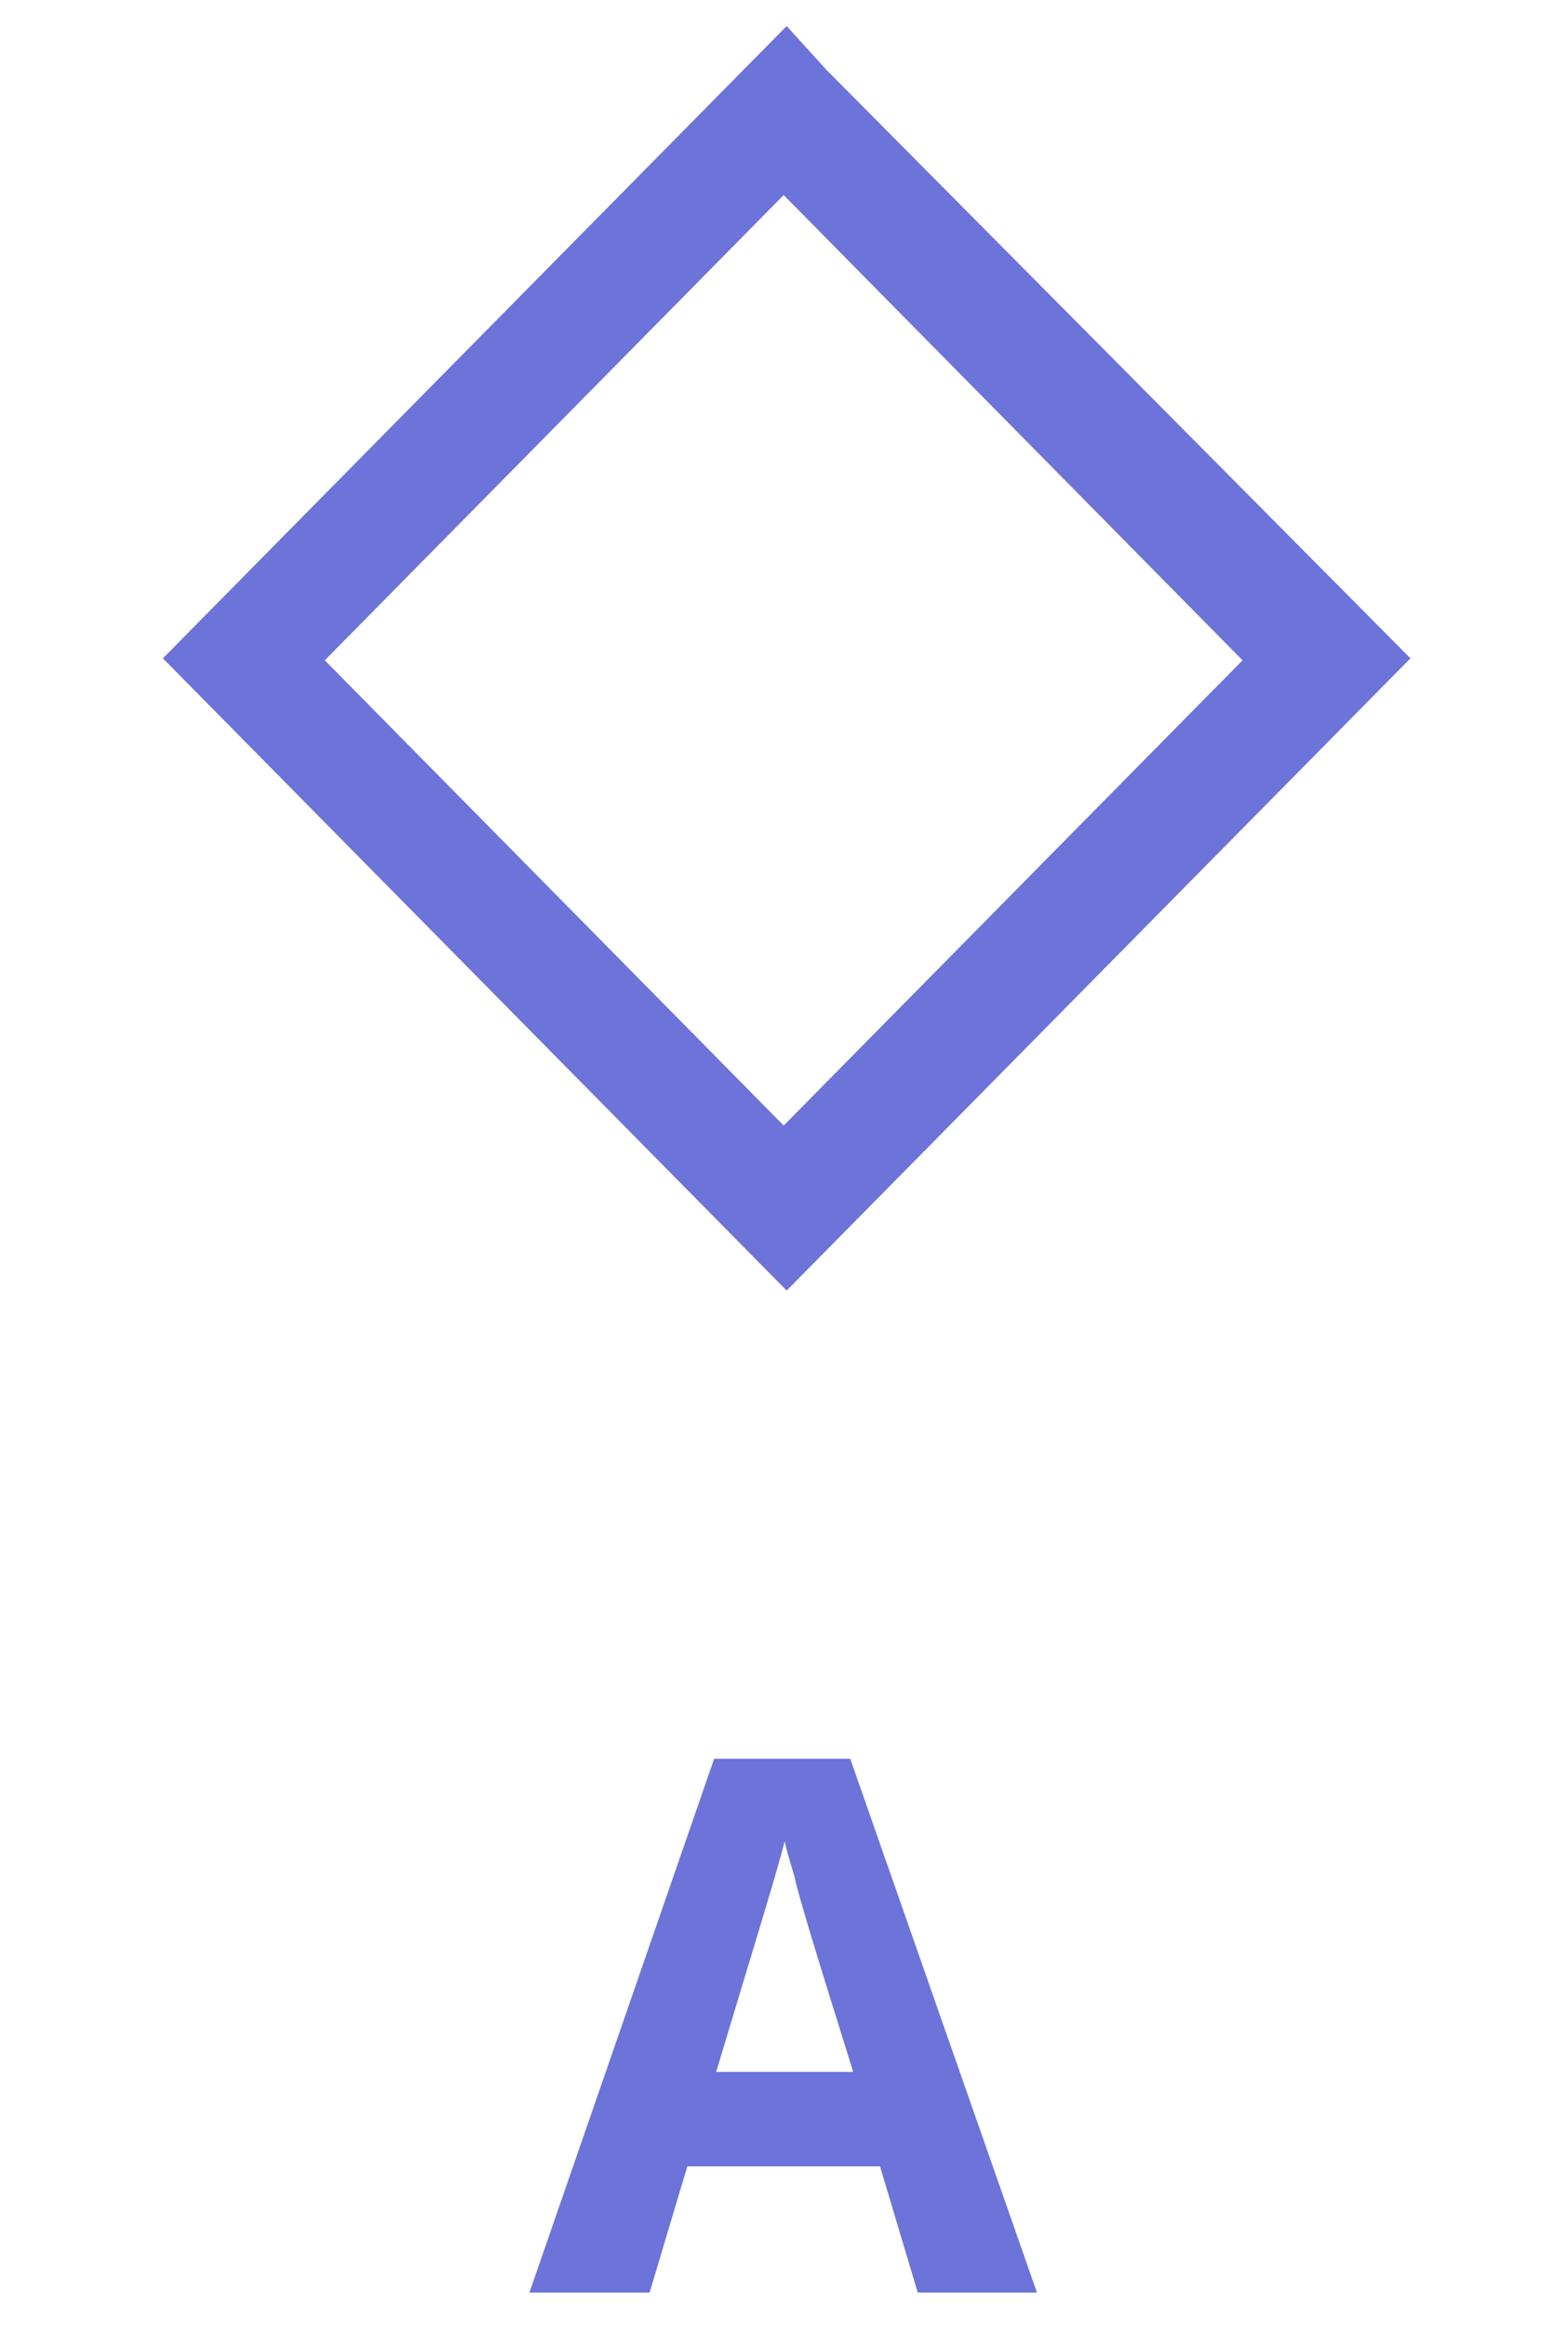 <svg width="87" height="129" viewBox="0 0 87 129" fill="none" xmlns="http://www.w3.org/2000/svg">
<path d="M68.943 36.606L43.482 10.814L18.021 36.606L43.482 62.398L68.943 36.606ZM45.797 3.815L78.257 36.496L43.648 71.546L9.038 36.496L43.648 1.445L45.852 3.87L45.797 3.815Z" fill="#6C73D9"/>
<path d="M50.922 127.096L48.828 120.097H38.136L36.042 127.096H29.374L39.624 97.502H47.175L57.535 127.096H50.867H50.922ZM47.34 114.862C45.356 108.524 44.254 104.942 44.088 104.06C43.868 103.289 43.647 102.627 43.537 102.076C43.096 103.84 41.774 108.083 39.735 114.862H47.395H47.34Z" fill="#6C73D9"/>
</svg>
